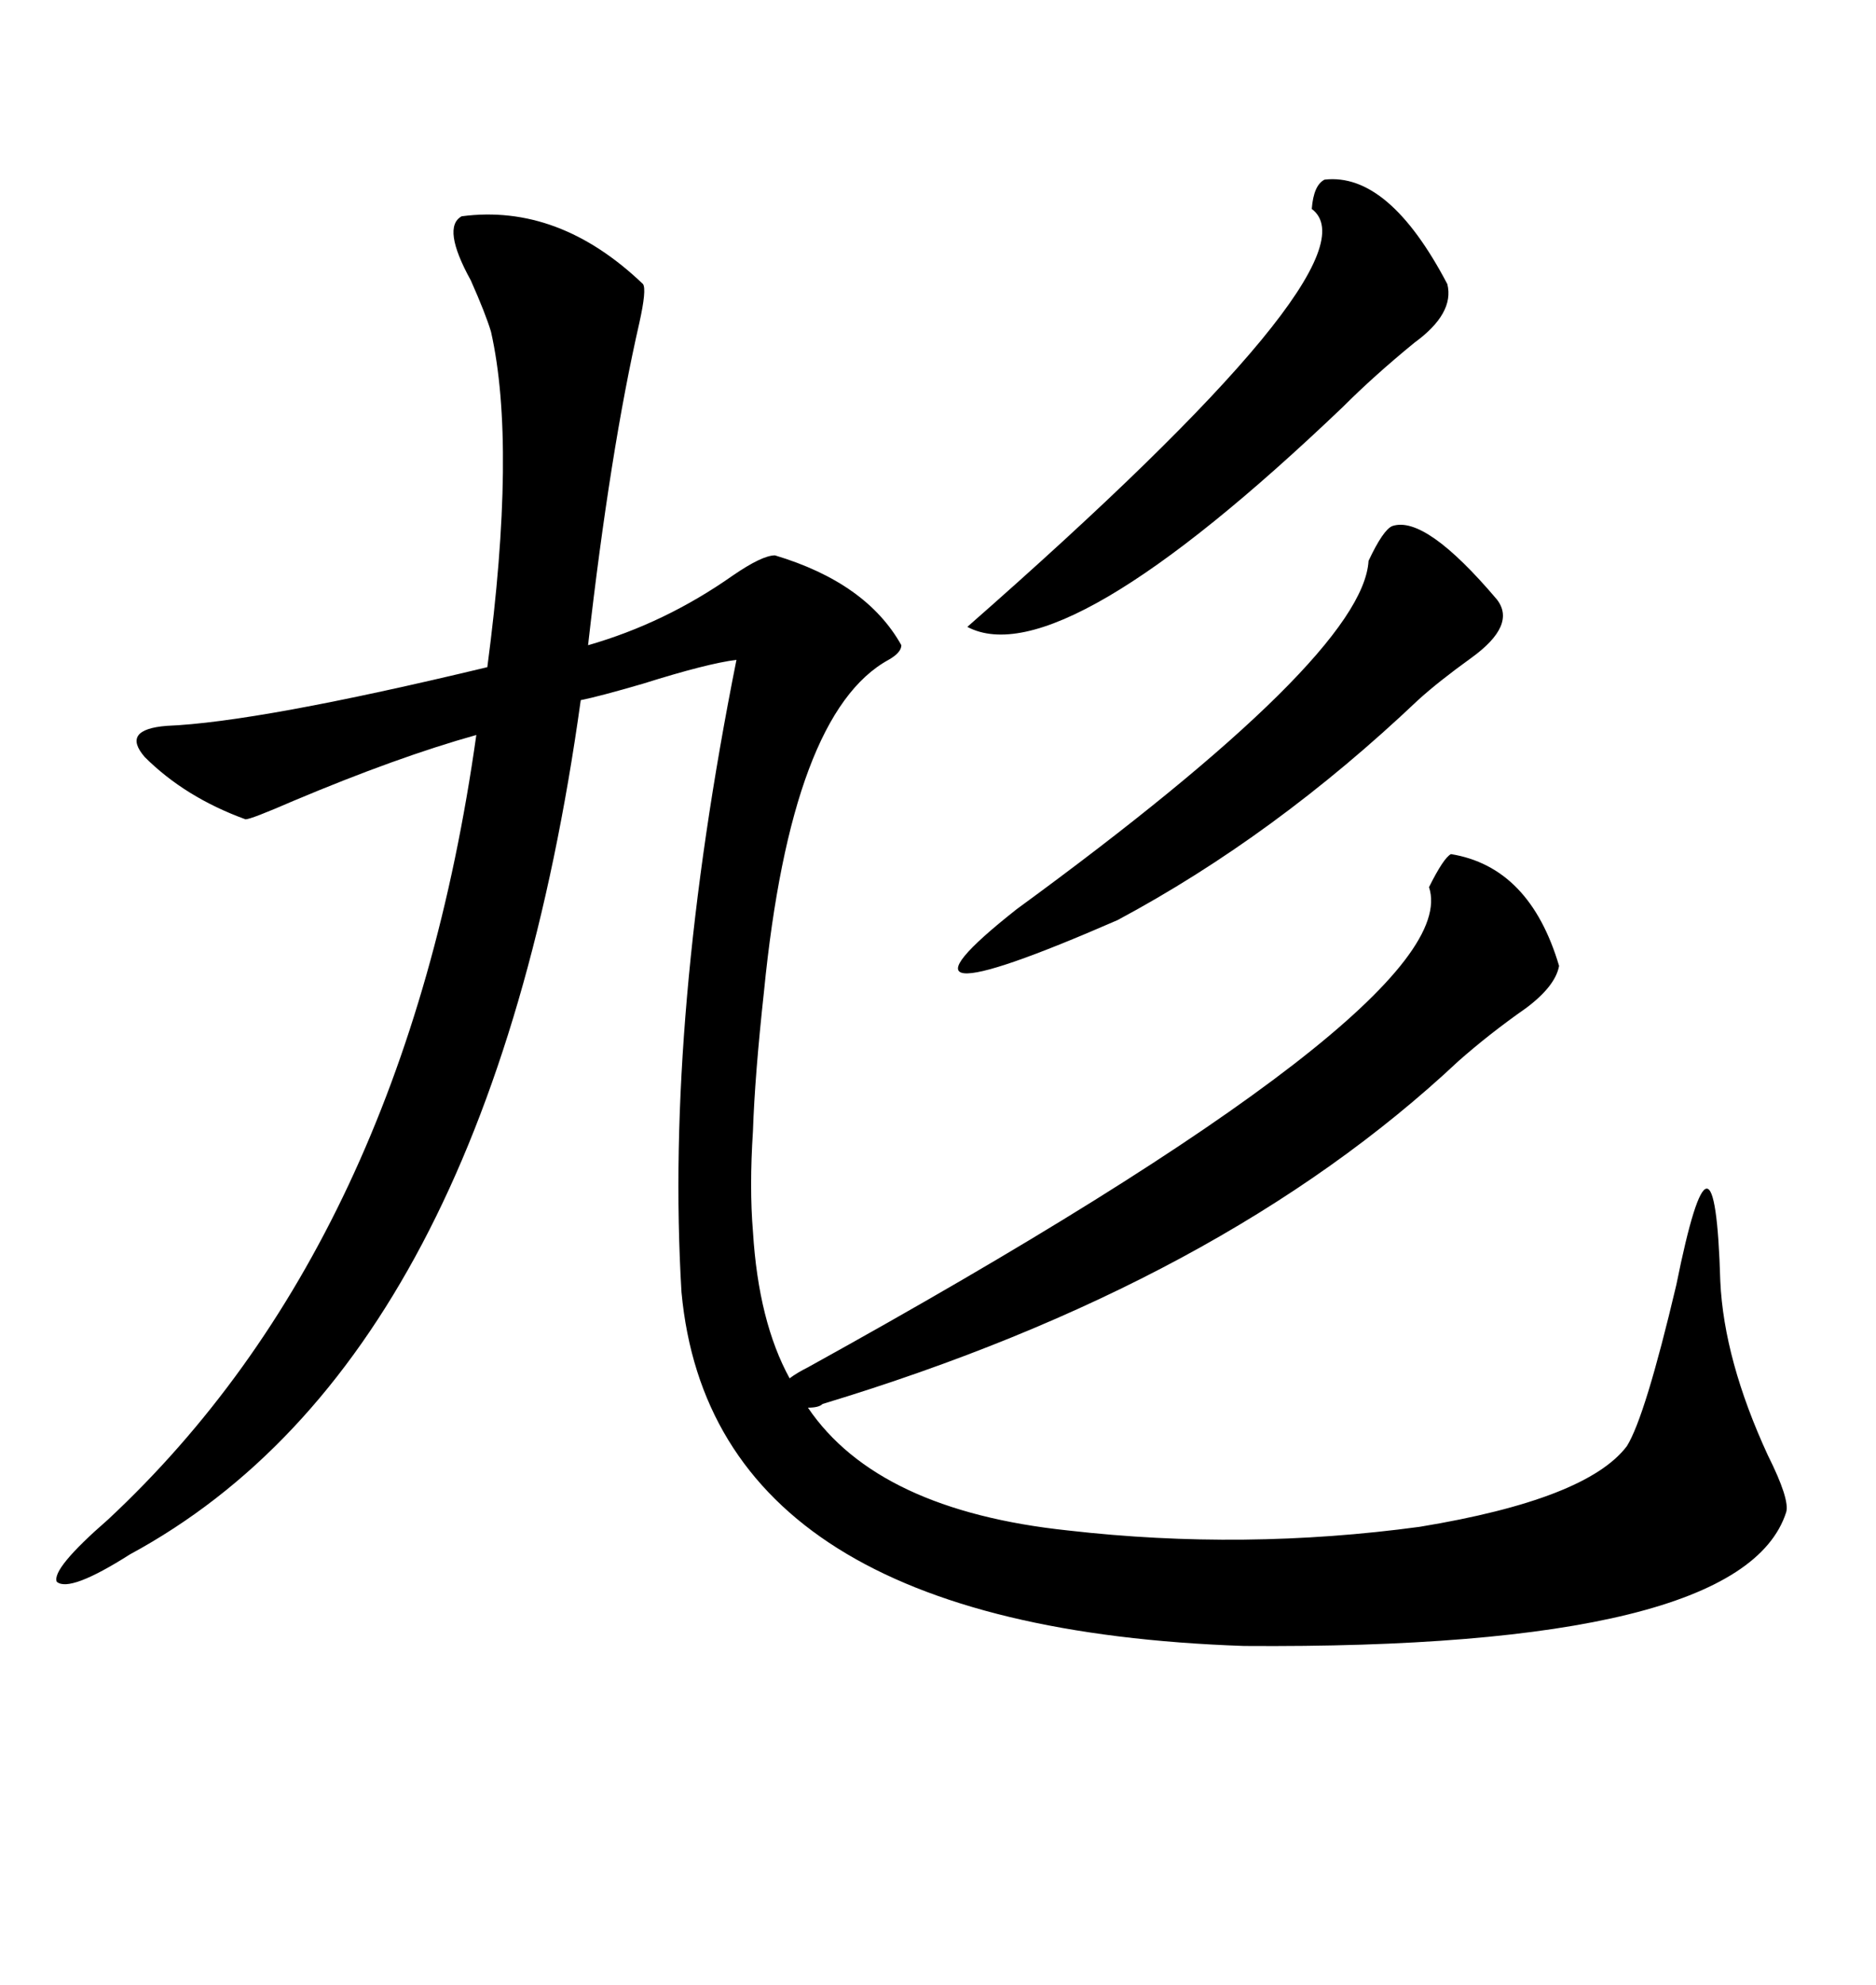 <svg xmlns="http://www.w3.org/2000/svg" xmlns:xlink="http://www.w3.org/1999/xlink" width="300" height="317.285"><path d="M232.03 136.52L232.03 136.52Q244.63 138.57 249.32 154.39L249.32 154.39Q248.73 157.62 244.04 161.13L244.04 161.13Q238.18 165.23 233.20 169.63L233.20 169.63Q195.41 205.08 131.54 224.41L131.54 224.41Q130.96 225 129.20 225L129.20 225Q140.33 241.41 170.80 244.63L170.80 244.63Q198.93 247.85 227.05 244.04L227.05 244.04Q253.71 239.65 260.16 231.15L260.16 231.15Q263.09 226.46 268.07 205.37L268.07 205.37Q274.22 174.90 275.10 204.79L275.10 204.79Q275.68 217.38 282.71 232.62L282.71 232.62Q286.23 239.65 285.64 241.70L285.64 241.70Q278.61 263.67 198.93 263.09L198.93 263.09Q113.96 260.16 108.98 206.54L108.98 206.54Q106.35 162.60 117.77 105.47L117.77 105.47Q113.09 106.05 102.83 109.28L102.83 109.28Q95.80 111.33 92.87 111.91L92.87 111.91Q78.22 217.38 20.80 248.44L20.80 248.44Q11.13 254.59 9.08 252.83L9.08 252.83Q8.20 250.78 17.29 242.87L17.29 242.87Q64.75 198.63 76.17 117.48L76.17 117.48Q63.57 121.00 46.88 128.03L46.88 128.03Q40.14 130.96 39.26 130.96L39.26 130.96Q29.59 127.44 23.14 121.00L23.14 121.00Q19.34 116.60 26.66 116.02L26.66 116.02Q41.31 115.43 77.93 106.64L77.93 106.64Q82.62 71.19 78.52 53.03L78.52 53.03Q77.64 50.10 75.29 44.82L75.29 44.82Q70.61 36.33 73.83 34.57L73.83 34.57Q89.36 32.52 102.83 45.41L102.83 45.41Q103.42 46.29 102.25 51.56L102.25 51.56Q97.56 72.07 94.04 103.13L94.04 103.13Q106.35 99.61 117.19 91.99L117.19 91.99Q121.88 88.77 123.93 88.77L123.93 88.77Q138.57 93.16 144.14 103.13L144.14 103.13Q144.14 104.30 142.09 105.47L142.09 105.47Q126.56 113.96 122.17 158.50L122.17 158.50Q120.70 171.97 120.41 180.76L120.41 180.76Q119.82 189.84 120.41 196.88L120.41 196.88Q121.29 211.23 126.27 220.31L126.27 220.31Q127.44 219.43 129.20 218.55L129.20 218.55Q234.67 160.25 228.52 141.80L228.52 141.80Q230.86 137.11 232.03 136.52ZM211.82 28.71L211.82 28.71Q222.07 27.54 231.45 45.41L231.45 45.41Q232.62 50.10 226.17 54.79L226.17 54.79Q219.73 60.06 214.75 65.04L214.75 65.04Q169.63 108.11 154.69 100.20L154.69 100.20Q221.19 41.89 209.77 33.40L209.77 33.40Q210.06 29.59 211.82 28.71ZM222.66 84.08L222.66 84.08Q227.93 82.32 239.36 95.80L239.36 95.80Q242.58 99.90 235.25 105.18L235.25 105.18Q229.98 108.98 226.76 111.91L226.76 111.91Q203.91 133.59 178.71 147.07L178.71 147.07Q137.70 164.94 162.60 145.31L162.60 145.31Q217.97 104.88 218.85 89.65L218.85 89.65Q221.19 84.67 222.66 84.08Z"/></svg>